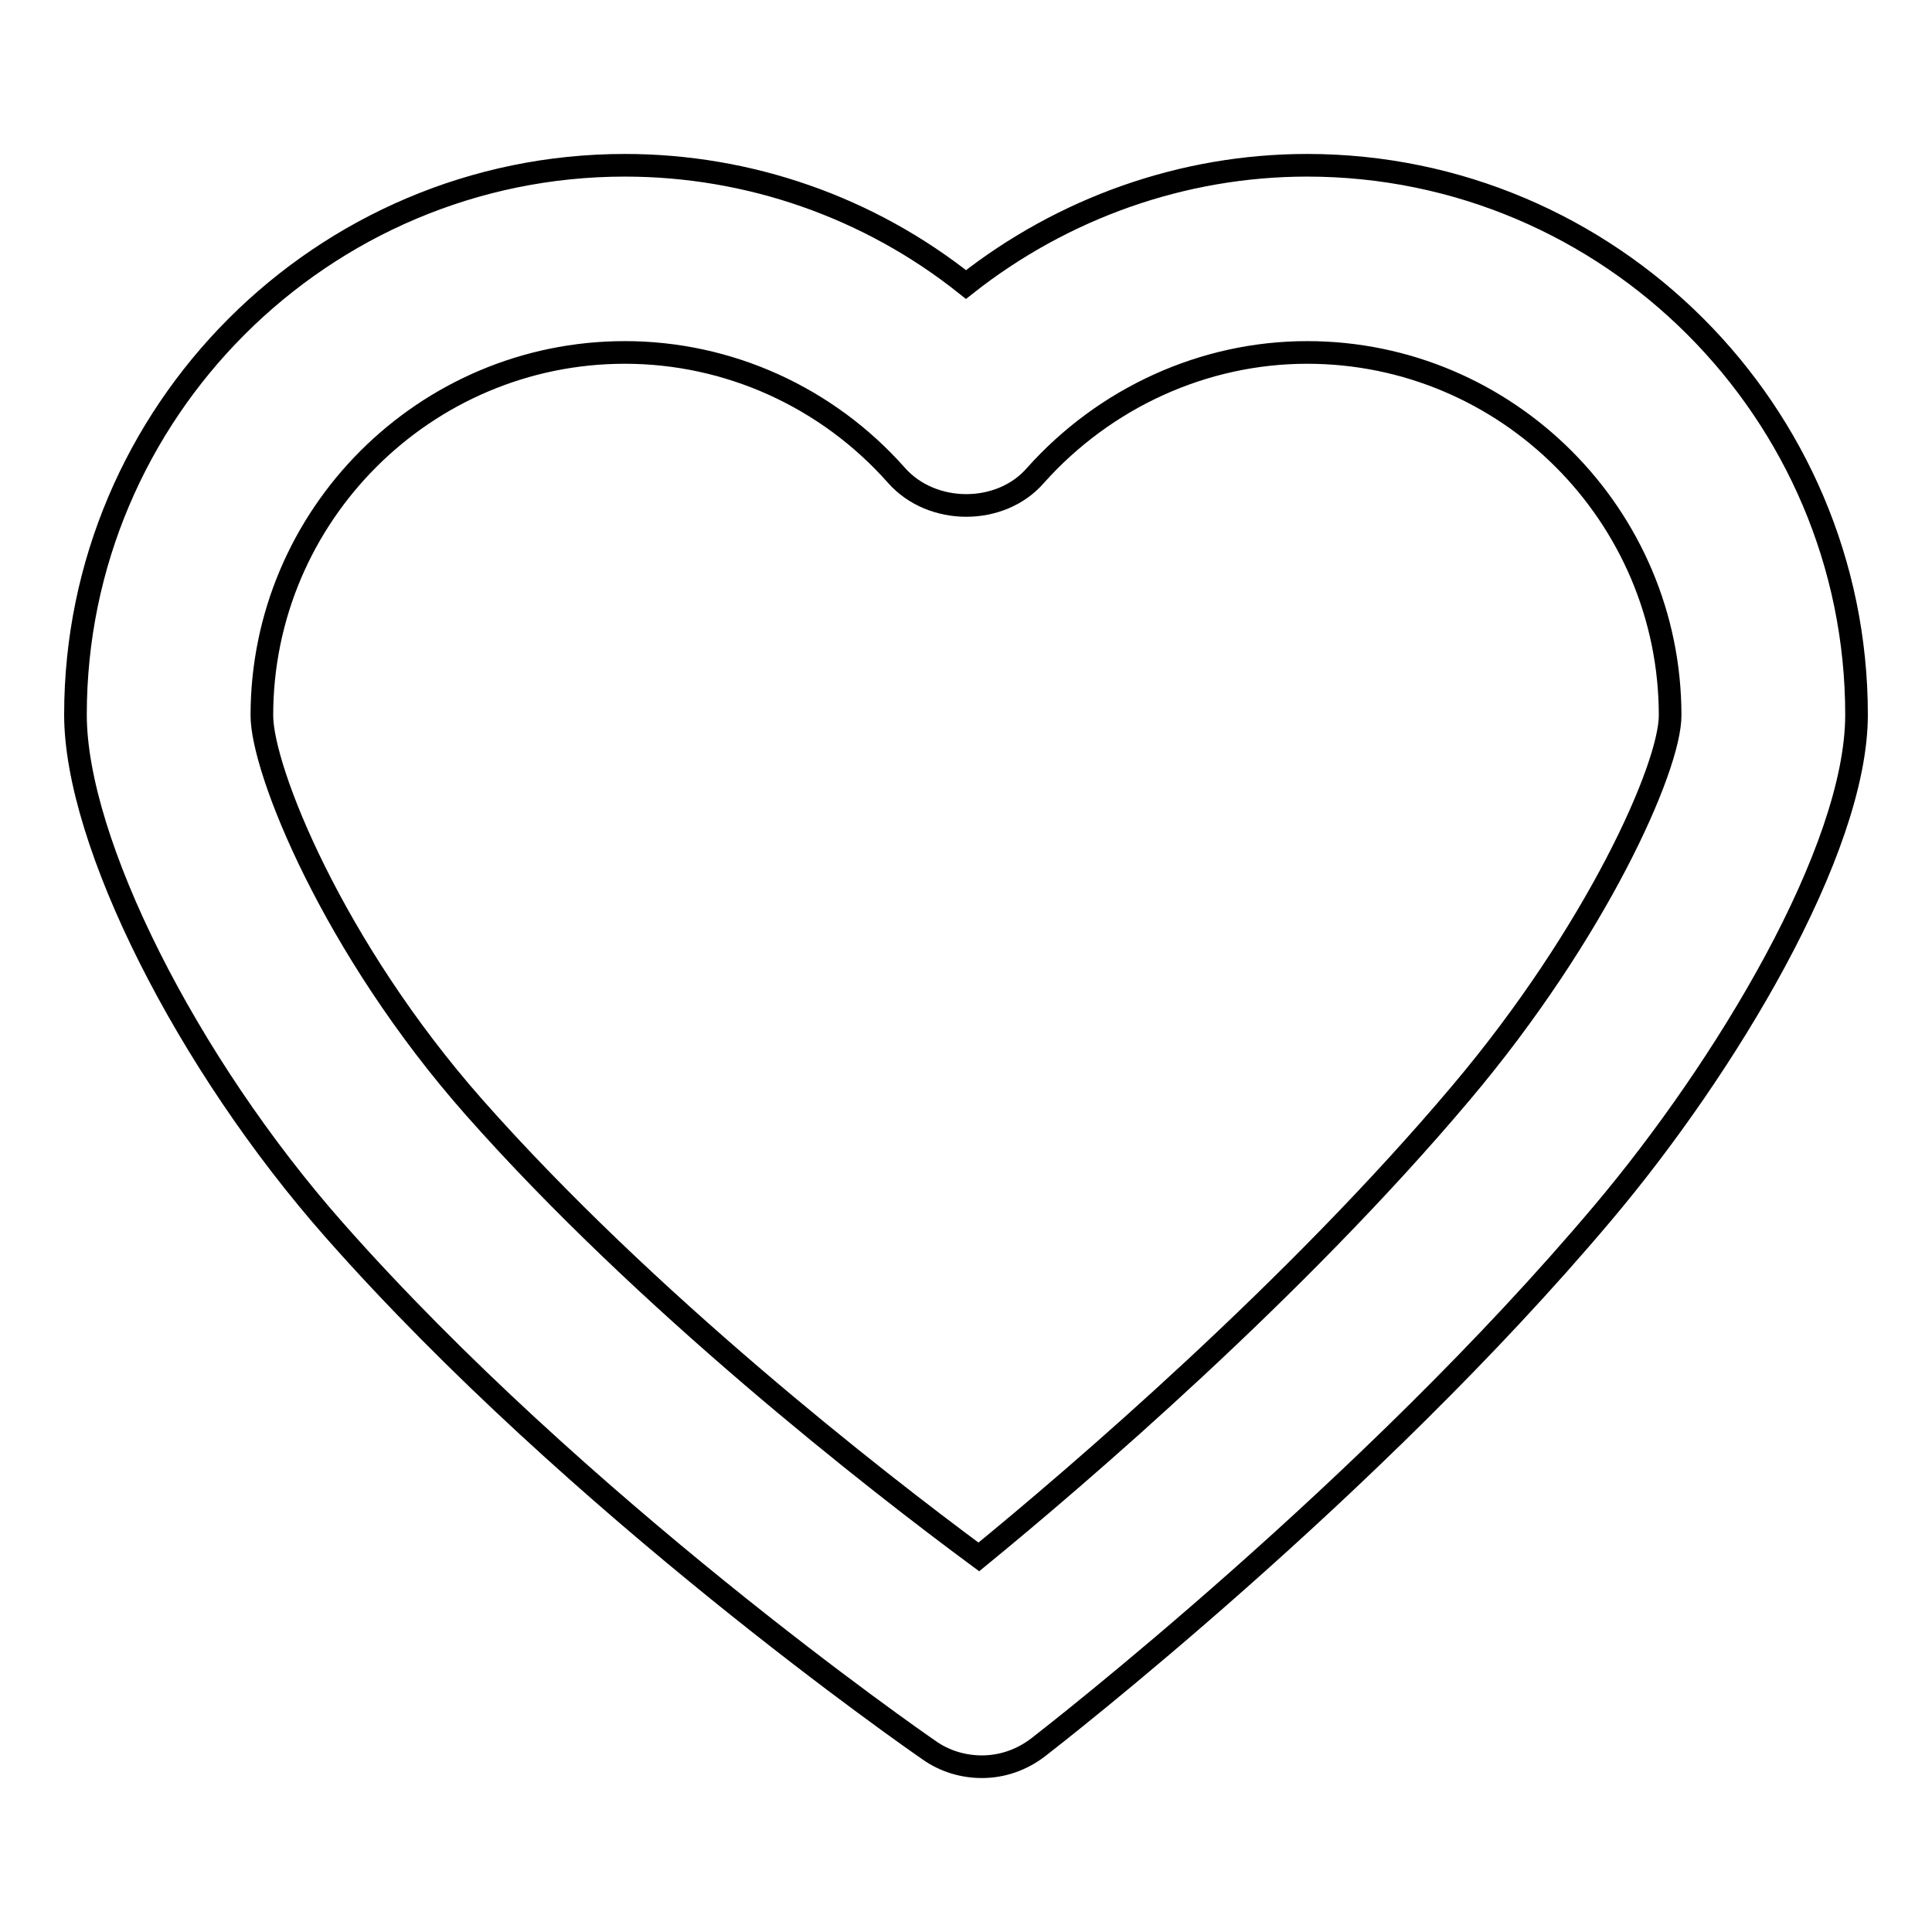 <?xml version="1.0" encoding="utf-8"?>
<!-- Svg Vector Icons : http://www.onlinewebfonts.com/icon -->
<!DOCTYPE svg PUBLIC "-//W3C//DTD SVG 1.1//EN" "http://www.w3.org/Graphics/SVG/1.1/DTD/svg11.dtd">
<svg version="1.1" xmlns="http://www.w3.org/2000/svg" xmlns:xlink="http://www.w3.org/1999/xlink" x="0px" y="0px" viewBox="0 0 256 256" enable-background="new 0 0 256 256" xml:space="preserve">
<g><g><g><path stroke-width="3" fill-opacity="0" stroke="#000000"  d="M173.2,21.9c-16.5,0-32.4,5.7-45.2,15.8c-12.8-10.2-28.7-15.8-45.2-15.8C42.7,21.9,10,54.6,10,94.7c0,16.8,14.7,46.1,34.3,68.3c32.3,36.6,76.9,67.6,78.8,68.9c2.1,1.5,4.6,2.2,7,2.2c2.7,0,5.3-0.9,7.5-2.6c1.8-1.4,43.8-34,74.8-70.8c16.2-19.2,33.6-48,33.6-66C246,54.6,213.3,21.9,173.2,21.9z M193.6,144.8c-22,26.1-50.7,50.7-63.9,61.5c-13.8-10.2-44.1-33.8-66.9-59.6c-18.7-21.2-28.1-44.7-28.1-51.9c0-26.5,21.6-48.1,48.1-48.1c13.7,0,26.8,5.9,36,16.3c4.7,5.3,13.8,5.3,18.4,0c9.2-10.3,22.3-16.3,36-16.3c26.5,0,48.1,21.6,48.1,48.1C221.3,101.7,211.5,123.6,193.6,144.8z"/></g><g></g><g></g><g></g><g></g><g></g><g></g><g></g><g></g><g></g><g></g><g></g><g></g><g></g><g></g><g></g></g></g>
</svg>